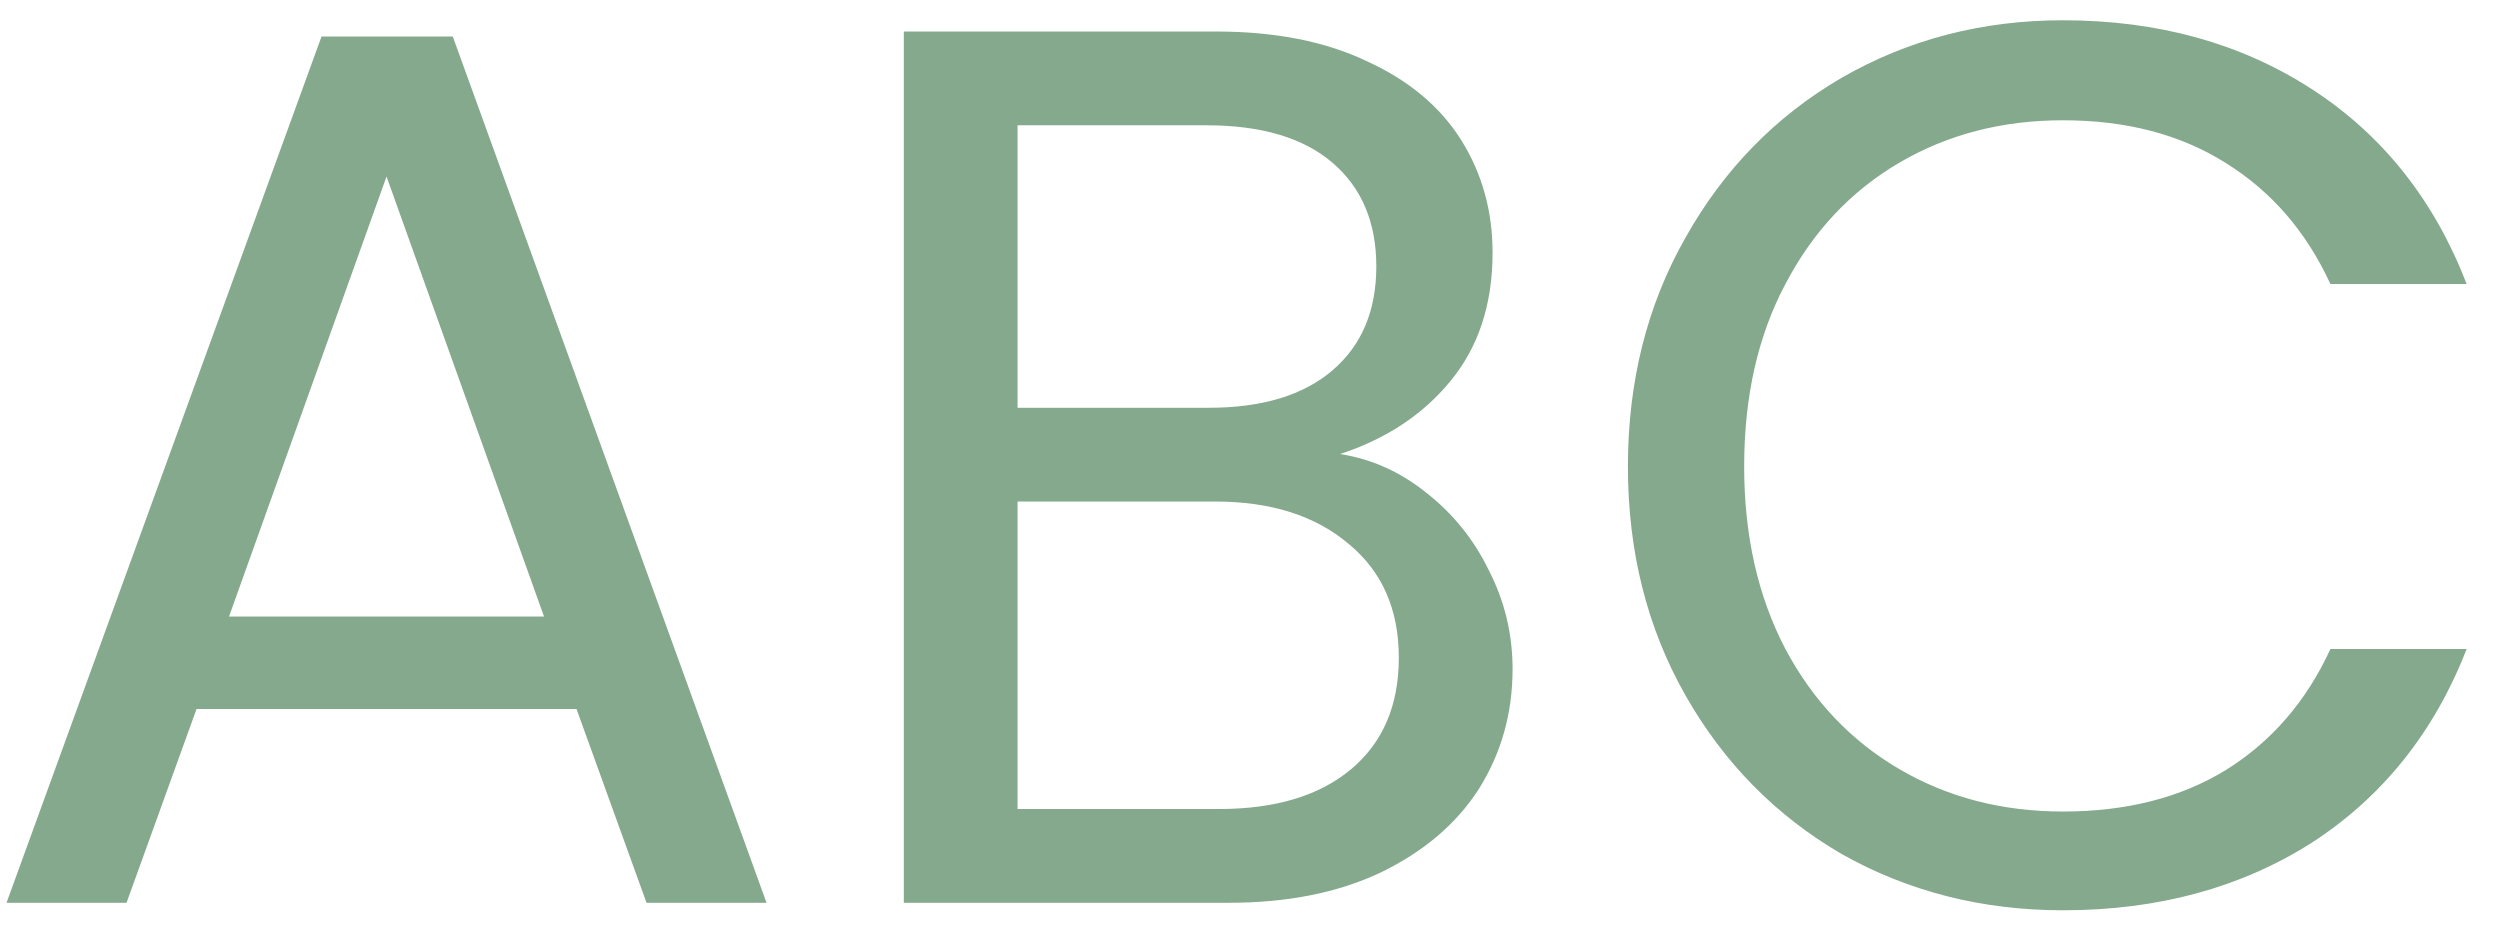 <svg width="72" height="27" viewBox="0 0 72 27" fill="none" xmlns="http://www.w3.org/2000/svg">
    <path
        d="M16.604 20.42H5.66L3.644 26H0.188L9.26 1.052H13.04L22.076 26H18.62L16.604 20.42ZM15.668 17.756L11.132 5.084L6.596 17.756H15.668ZM38.594 13.076C39.506 13.22 40.334 13.592 41.078 14.192C41.846 14.792 42.446 15.536 42.878 16.424C43.334 17.312 43.562 18.26 43.562 19.268C43.562 20.54 43.238 21.692 42.59 22.724C41.942 23.732 40.994 24.536 39.746 25.136C38.522 25.712 37.07 26 35.39 26H26.03V0.908H35.03C36.734 0.908 38.186 1.196 39.386 1.772C40.586 2.324 41.486 3.08 42.086 4.04C42.686 5 42.986 6.08 42.986 7.28C42.986 8.768 42.578 10.004 41.762 10.988C40.97 11.948 39.914 12.644 38.594 13.076ZM29.306 11.744H34.814C36.35 11.744 37.538 11.384 38.378 10.664C39.218 9.944 39.638 8.948 39.638 7.676C39.638 6.404 39.218 5.408 38.378 4.688C37.538 3.968 36.326 3.608 34.742 3.608H29.306V11.744ZM35.102 23.3C36.734 23.3 38.006 22.916 38.918 22.148C39.83 21.38 40.286 20.312 40.286 18.944C40.286 17.552 39.806 16.46 38.846 15.668C37.886 14.852 36.602 14.444 34.994 14.444H29.306V23.3H35.102ZM46.884 13.436C46.884 10.988 47.436 8.792 48.54 6.848C49.644 4.88 51.144 3.344 53.04 2.24C54.96 1.136 57.084 0.584 59.412 0.584C62.148 0.584 64.536 1.244 66.576 2.564C68.616 3.884 70.104 5.756 71.04 8.18H67.116C66.42 6.668 65.412 5.504 64.092 4.688C62.796 3.872 61.236 3.464 59.412 3.464C57.66 3.464 56.088 3.872 54.696 4.688C53.304 5.504 52.212 6.668 51.42 8.18C50.628 9.668 50.232 11.42 50.232 13.436C50.232 15.428 50.628 17.18 51.42 18.692C52.212 20.18 53.304 21.332 54.696 22.148C56.088 22.964 57.66 23.372 59.412 23.372C61.236 23.372 62.796 22.976 64.092 22.184C65.412 21.368 66.42 20.204 67.116 18.692H71.04C70.104 21.092 68.616 22.952 66.576 24.272C64.536 25.568 62.148 26.216 59.412 26.216C57.084 26.216 54.96 25.676 53.04 24.596C51.144 23.492 49.644 21.968 48.54 20.024C47.436 18.08 46.884 15.884 46.884 13.436Z"
        fill="#84A98C" />
</svg>